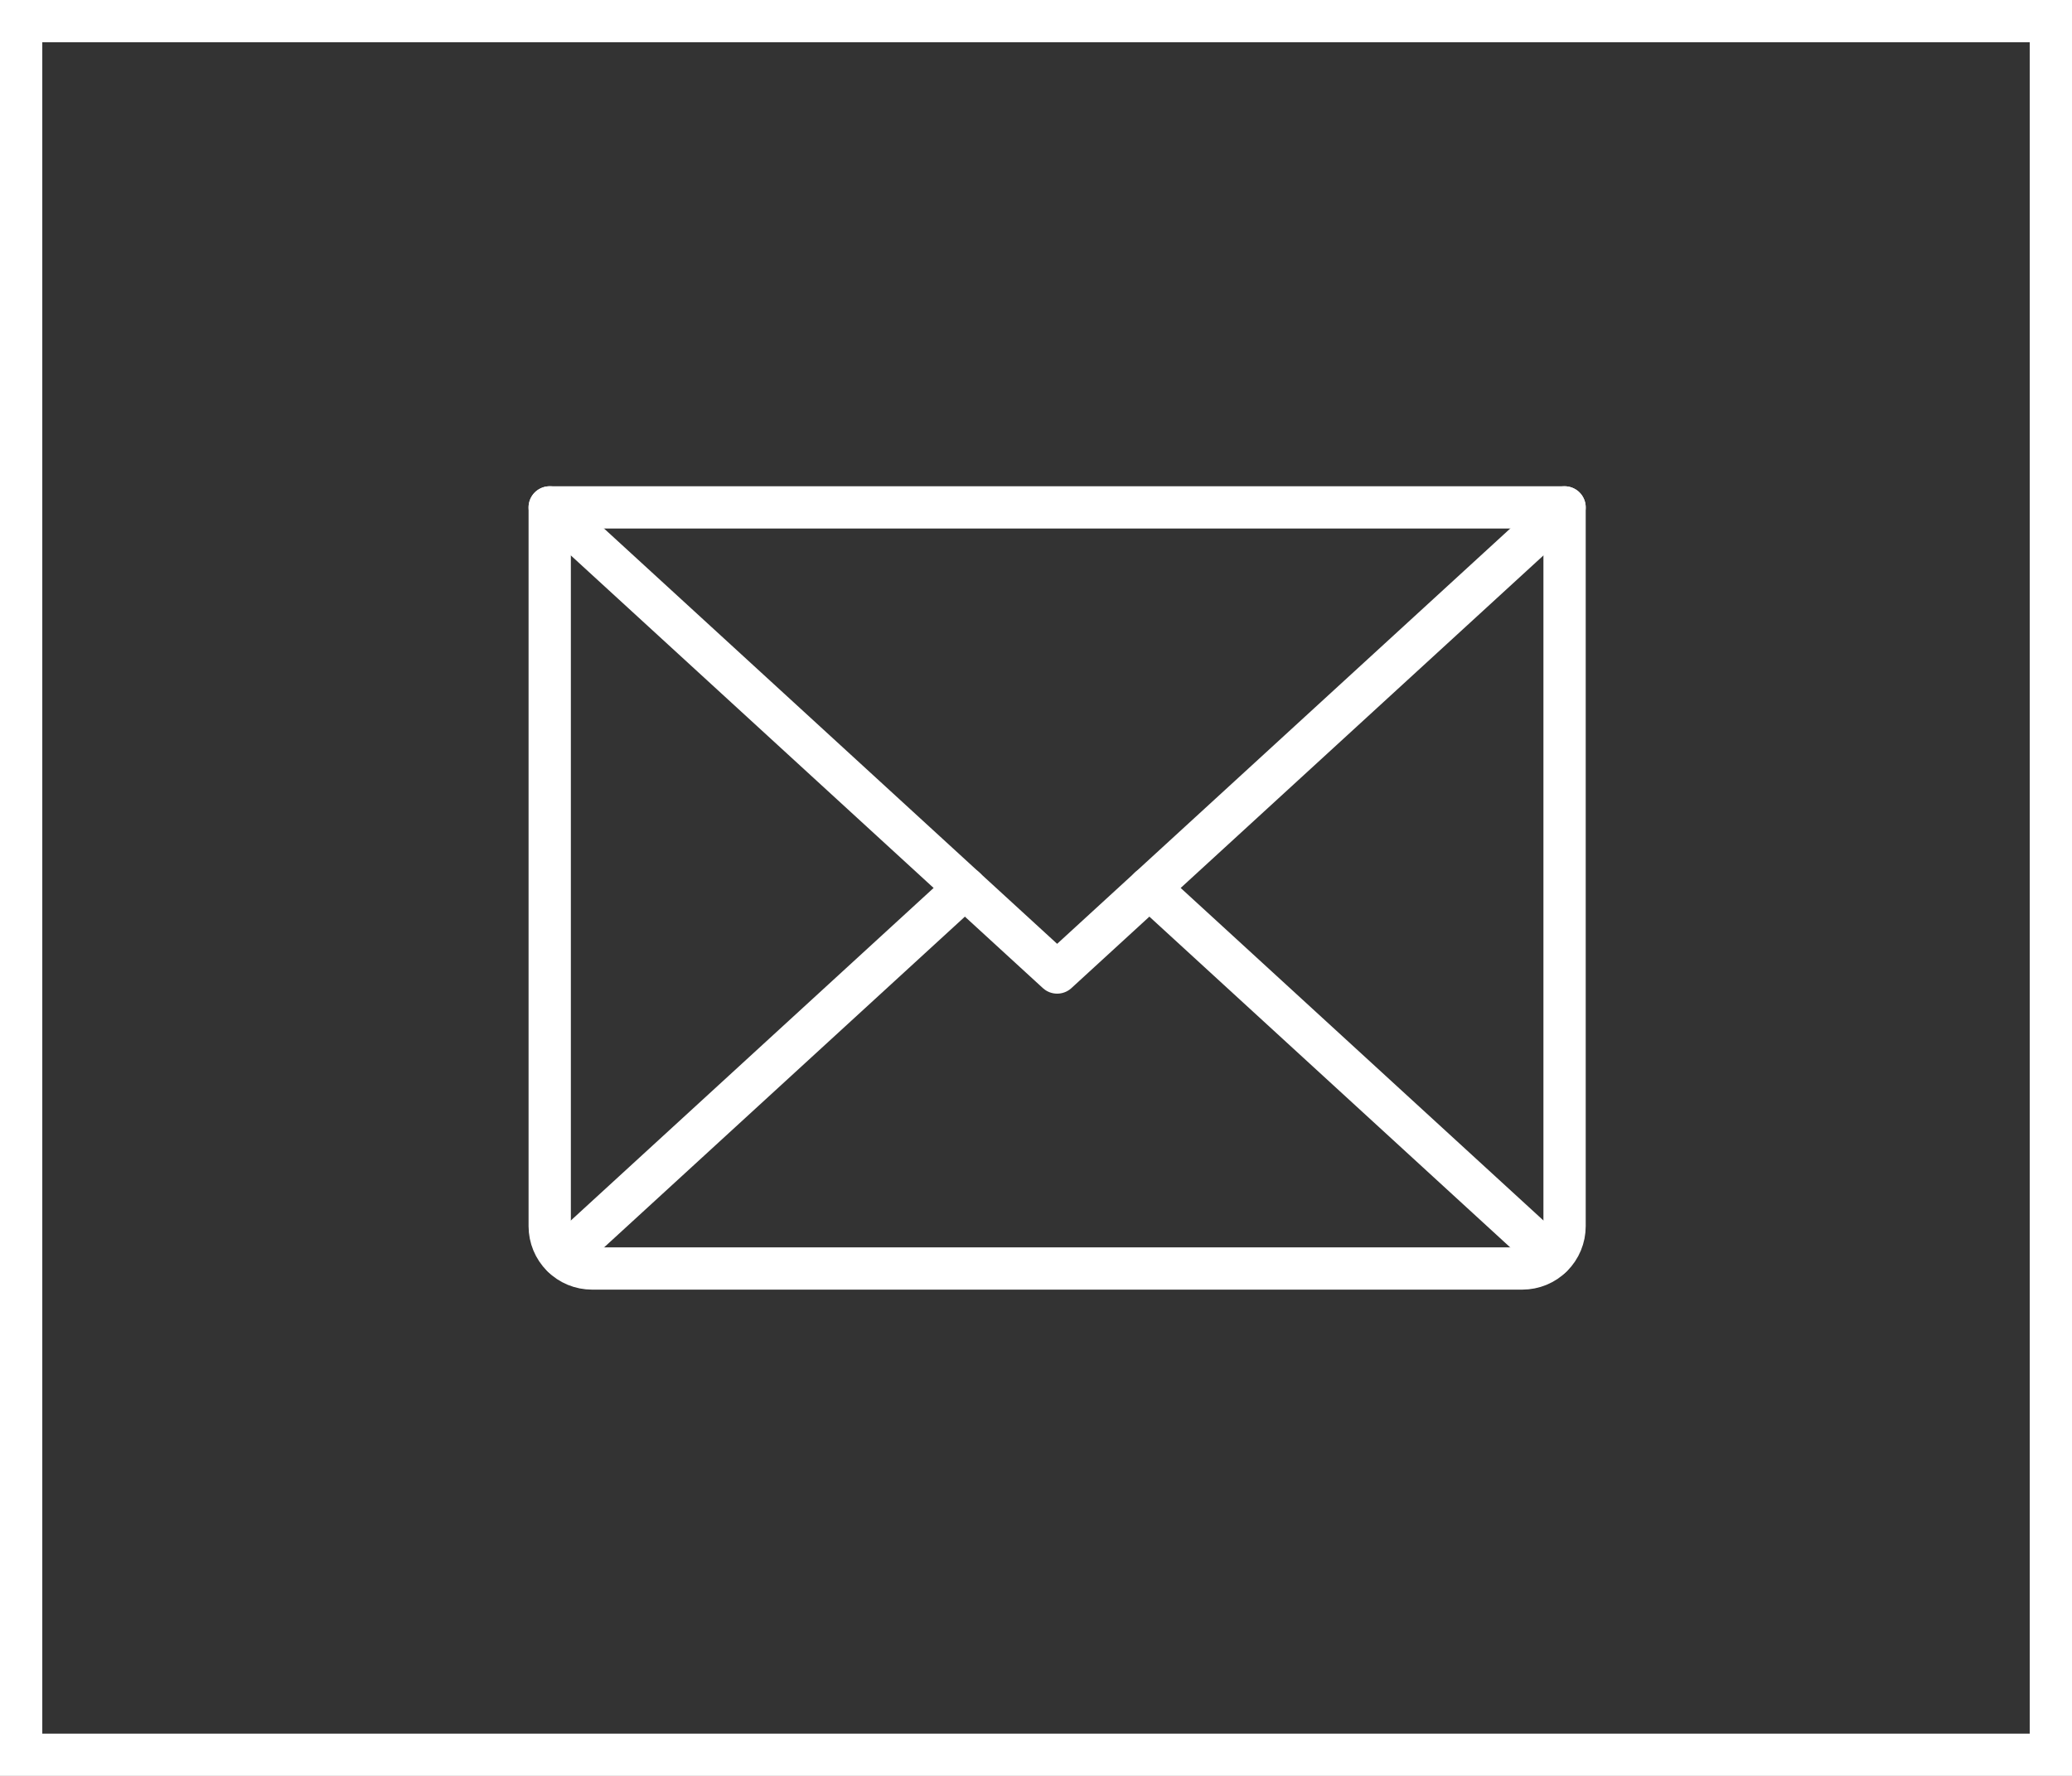 <?xml version="1.0" encoding="UTF-8"?> <svg xmlns="http://www.w3.org/2000/svg" width="49" height="42" viewBox="0 0 49 42" fill="none"><rect x="0" y="0" width="49" height="42" fill="#333333" stroke="none"/><rect x="0.5" y="0.5" width="48" height="41" stroke="white"></rect><g clip-path="url(#clip0_2082_558)"><path d="M37 12L25 23L13 12" stroke="white" stroke-linecap="round" stroke-linejoin="round"></path><path d="M13 12H37V29C37 29.265 36.895 29.52 36.707 29.707C36.52 29.895 36.265 30 36 30H14C13.735 30 13.48 29.895 13.293 29.707C13.105 29.52 13 29.265 13 29V12Z" stroke="white" stroke-linecap="round" stroke-linejoin="round"></path><path d="M22.819 21L13.309 29.718" stroke="white" stroke-linecap="round" stroke-linejoin="round"></path><path d="M36.691 29.718L27.181 21" stroke="white" stroke-linecap="round" stroke-linejoin="round"></path></g><defs><clipPath id="clip0_2082_558"><rect width="32" height="32" fill="white" transform="translate(9 5)"></rect></clipPath></defs></svg> 